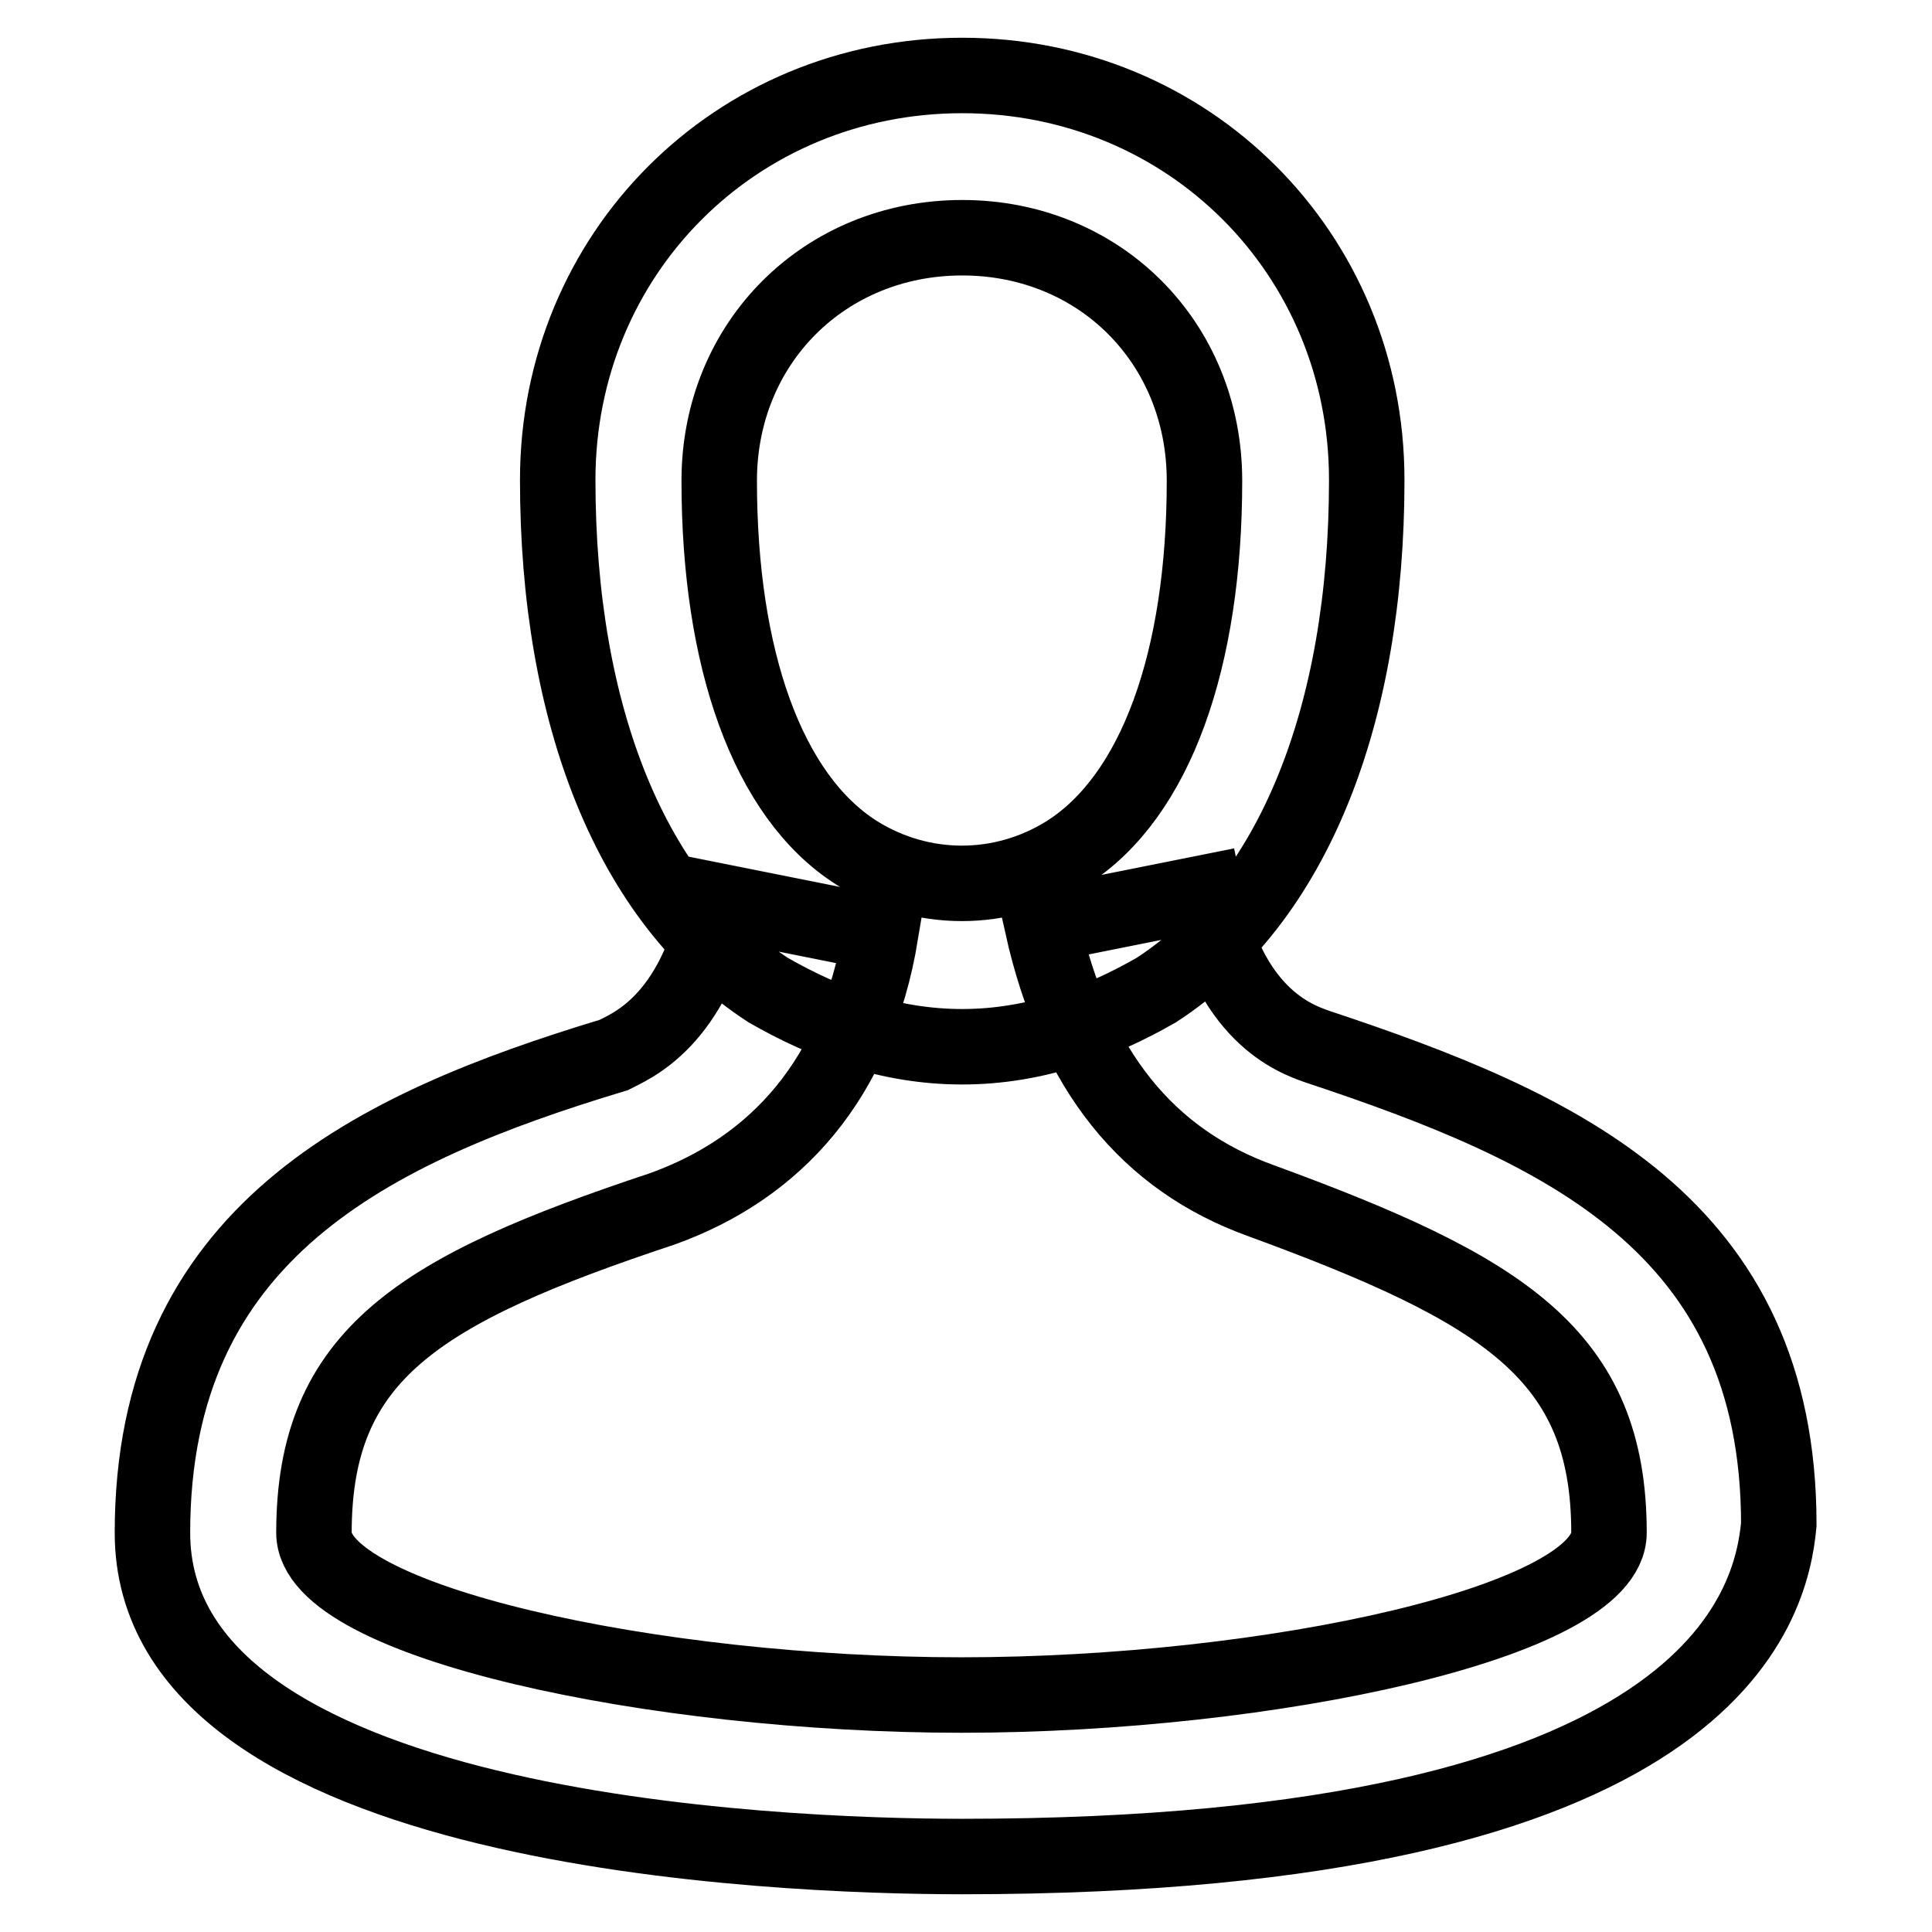 <?xml version="1.0" encoding="utf-8"?>
<!-- Svg Vector Icons : http://www.onlinewebfonts.com/icon -->
<!DOCTYPE svg PUBLIC "-//W3C//DTD SVG 1.1//EN" "http://www.w3.org/Graphics/SVG/1.1/DTD/svg11.dtd">
<svg version="1.1" xmlns="http://www.w3.org/2000/svg" xmlns:xlink="http://www.w3.org/1999/xlink" x="0px" y="0px" viewBox="0 0 256 256" enable-background="new 0 0 256 256" xml:space="preserve">
<g> <path stroke-width="10" fill-opacity="0" stroke="#000000"  d="M127.5,138.7c-9.7,0-18.2-3.2-25.7-7.5c-18.2-11.8-27.9-36.5-27.9-67.6c0-30,23.6-53.6,53.6-53.6 s53.6,23.6,53.6,53.6c0,31.1-9.7,55.8-27.9,67.6C145.7,135.5,137.1,138.7,127.5,138.7z M127.5,31.5c-18.2,0-32.2,13.9-32.2,32.2 c0,23.6,6.4,41.8,18.2,49.3c8.6,5.4,19.3,5.4,27.9,0c11.8-7.5,18.2-25.7,18.2-49.3C159.6,45.4,145.7,31.5,127.5,31.5z M127.5,246 c-24.7,0-107.3-3.2-107.3-42.9c0-39.7,29-53.6,61.1-63.3c2.1-1.1,10.7-4.3,13.9-20.4l21.5,4.3c-3.2,19.3-13.9,31.1-29,36.5 c-32.2,10.7-46.1,19.3-46.1,42.9c0,11.8,45.1,21.5,85.8,21.5c40.8,0,85.8-9.7,85.8-21.5c0-23.6-13.9-32.2-46.1-44 c-15-5.4-24.7-17.2-29-36.5l21.5-4.3c3.2,16.1,11.8,19.3,15,20.4c32.2,10.7,61.1,23.6,61.1,63.3C234.7,212.7,227.2,246,127.5,246z" /></g>
</svg>